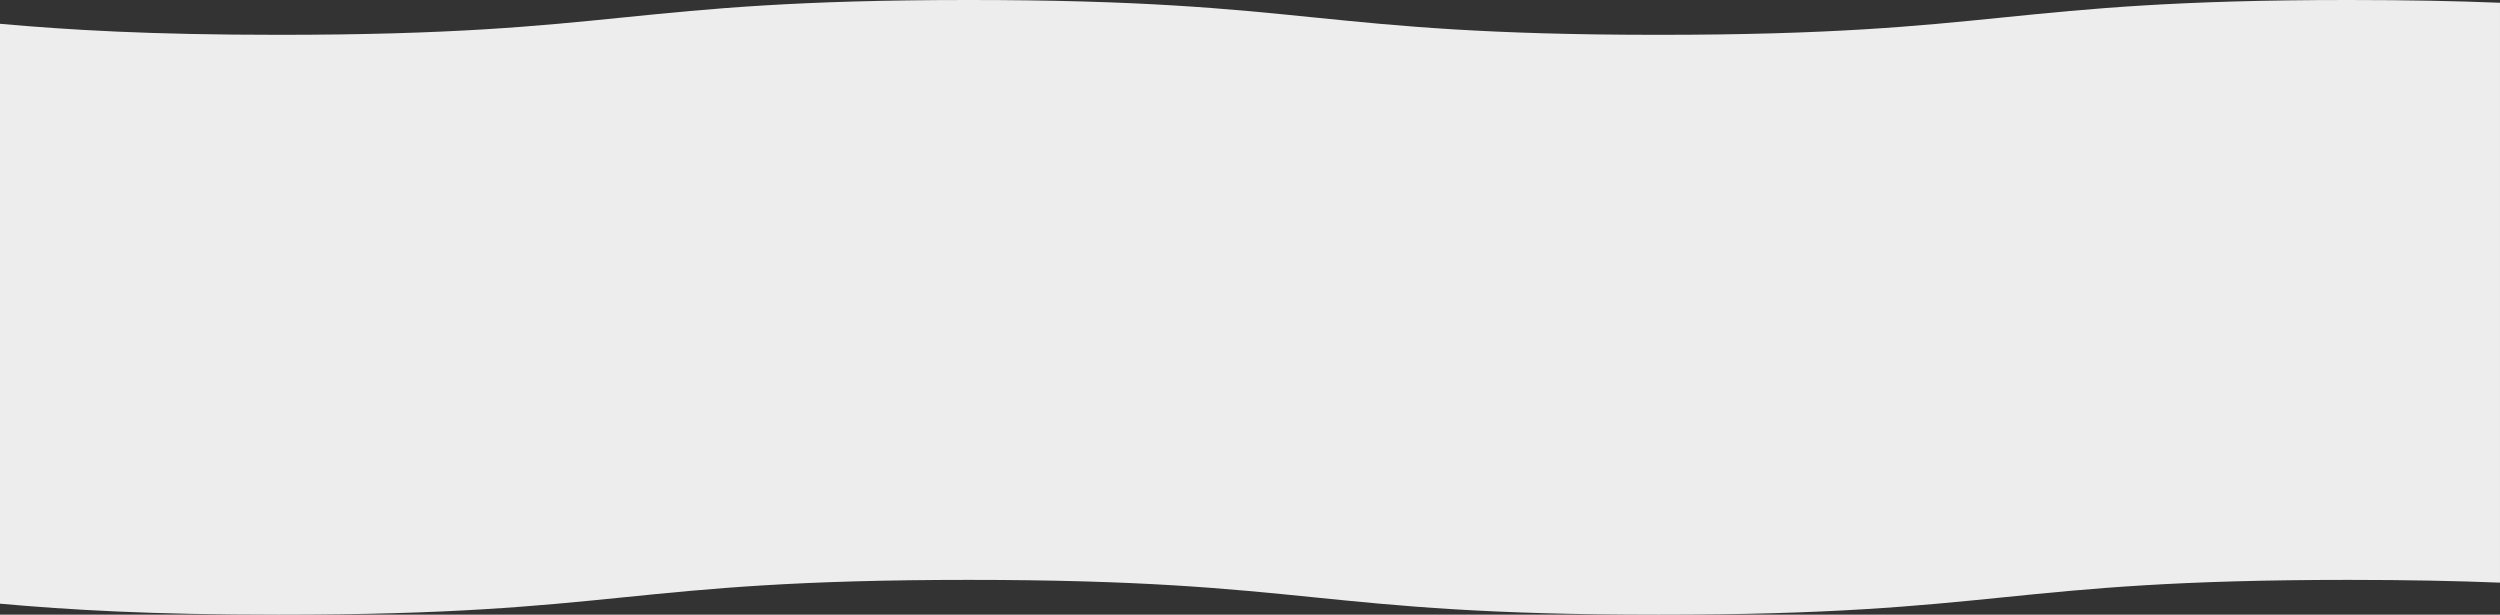 <?xml version="1.0" encoding="UTF-8"?>
<svg id="_レイヤー_8" data-name="レイヤー 8" xmlns="http://www.w3.org/2000/svg" viewBox="0 0 3253.78 800.04">
  <rect x="0" y="0" width="3253.78" height="800.04" fill="#333333" stroke="none"/>
  <defs>
    <style>
      .cls-8 {
        fill: #ededed;
      }
    </style>
  </defs>
  <path class="cls-8" d="M3253.78,3.6c-55.42-2.24-119.6-3.6-197.22-3.6-448.92,0-448.92,45.32-897.85,45.32-448.93,0-448.93-45.32-897.85-45.32-448.93,0-448.93,45.32-897.85,45.32C194.66,45.32,89.44,38.95,0,30.98v754.72c89.43,7.97,194.65,14.34,362.99,14.34,448.92,0,448.92-45.32,897.85-45.32s448.93,45.32,897.85,45.32,448.93-45.32,897.85-45.32c77.62,0,141.81,1.36,197.23,3.6V3.6Z"/>
</svg>